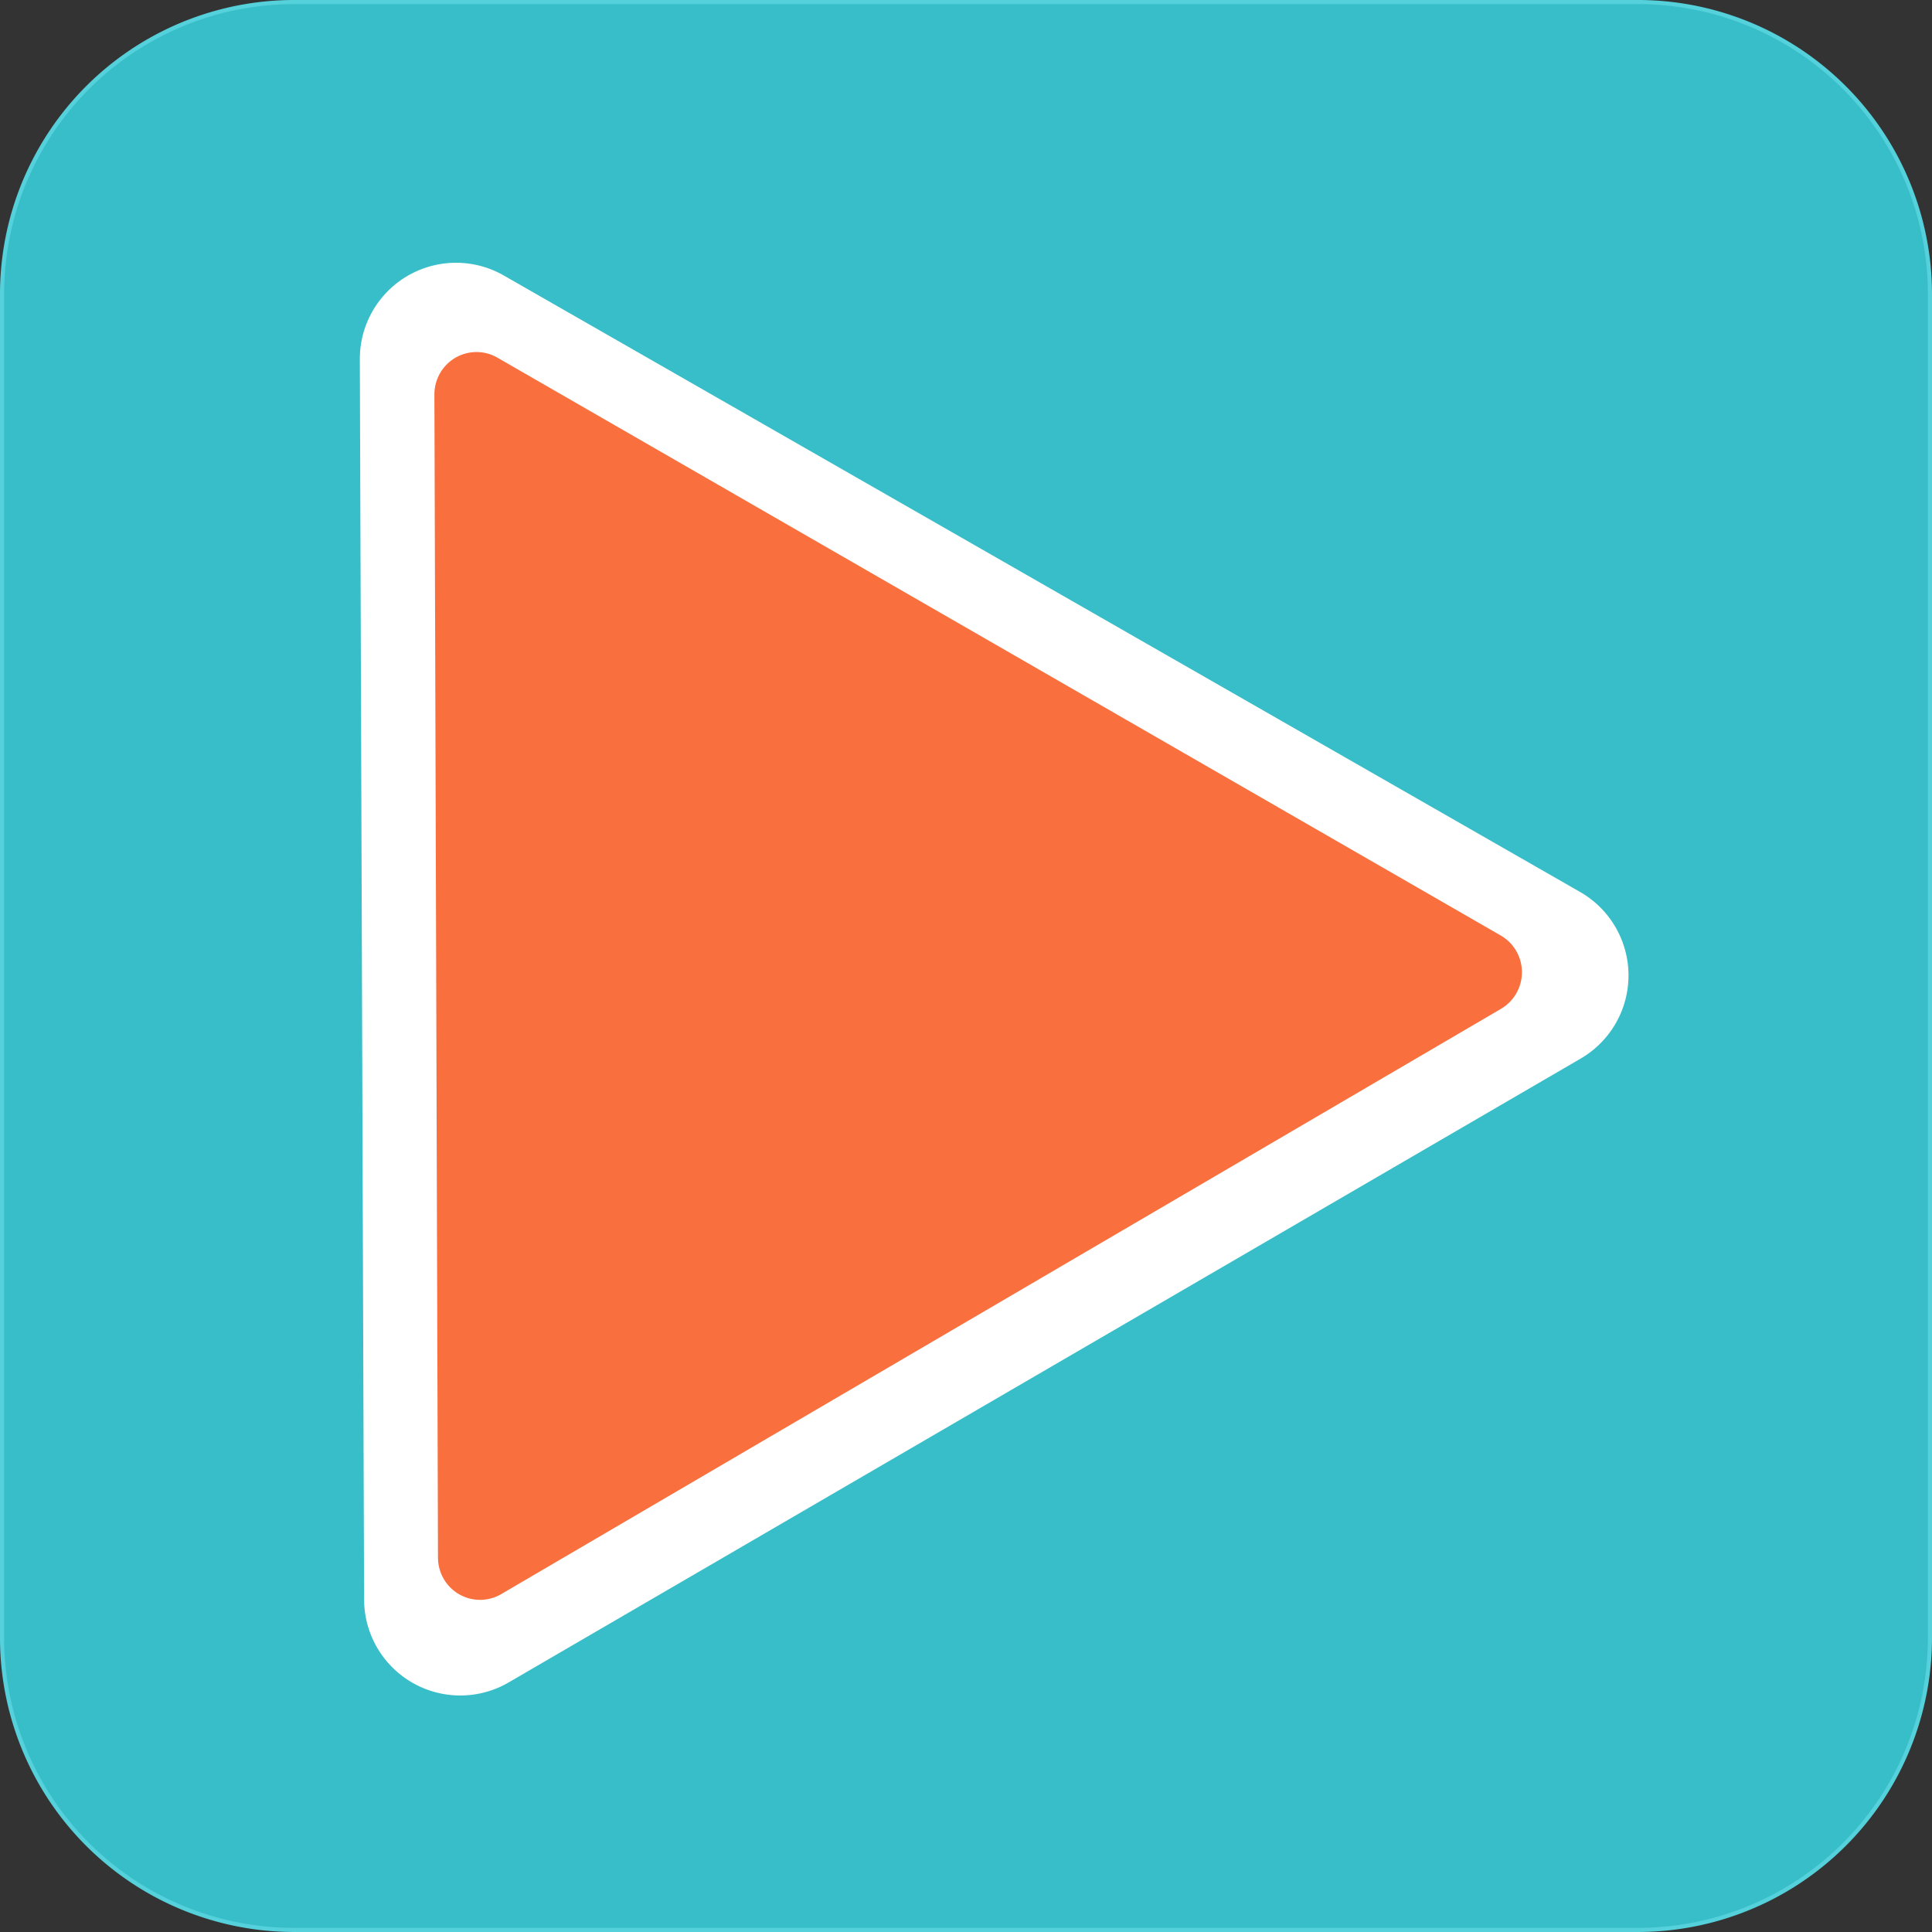 <?xml version="1.0" encoding="UTF-8" standalone="no"?>
<svg
   xmlns:dc="http://purl.org/dc/elements/1.1/"
   xmlns:cc="http://creativecommons.org/ns#"
   xmlns:rdf="http://www.w3.org/1999/02/22-rdf-syntax-ns#"
   xmlns:svg="http://www.w3.org/2000/svg"
   xmlns="http://www.w3.org/2000/svg"
   xmlns:sodipodi="http://sodipodi.sourceforge.net/DTD/sodipodi-0.dtd"
   xmlns:inkscape="http://www.inkscape.org/namespaces/inkscape"
   width="124.241mm"
   height="124.241mm"
   viewBox="0 0 124.241 124.241"
   version="1.1"
   id="svg911"
   sodipodi:docname="favicon.svg"
   inkscape:version="1.0.2-2 (e86c870879, 2021-01-15)">
  <rect x="0" y="0" width="124.241" height="124.241" fill="#333333" stroke="none"/>
  <defs
     id="defs905">
    <inkscape:path-effect
       effect="fillet_chamfer"
       id="path-effect1509"
       is_visible="true"
       lpeversion="1"
       satellites_param="F,0,0,1,0,5.027,0,1 @ F,0,0,1,0,5.027,0,1 @ F,0,0,1,0,5.027,0,1"
       unit="px"
       method="auto"
       mode="F"
       radius="19"
       chamfer_steps="1"
       flexible="false"
       use_knot_distance="true"
       apply_no_radius="true"
       apply_with_radius="true"
       only_selected="false"
       hide_knots="false" />
    <inkscape:path-effect
       effect="fillet_chamfer"
       id="path-effect1481"
       is_visible="true"
       lpeversion="1"
       satellites_param="F,0,0,1,0,5.027,0,1 @ F,0,0,1,0,5.027,0,1 @ F,0,0,1,0,5.027,0,1"
       unit="px"
       method="auto"
       mode="F"
       radius="19"
       chamfer_steps="1"
       flexible="false"
       use_knot_distance="true"
       apply_no_radius="true"
       apply_with_radius="true"
       only_selected="false"
       hide_knots="false" />
    <inkscape:path-effect
       effect="fillet_chamfer"
       id="path-effect1476"
       is_visible="true"
       lpeversion="1"
       satellites_param="F,0,0,1,0,18.785,0,1 @ F,0,0,1,0,18.785,0,1 @ F,0,0,1,0,18.785,0,1 @ F,0,0,1,0,18.785,0,1"
       unit="px"
       method="auto"
       mode="F"
       radius="71"
       chamfer_steps="1"
       flexible="false"
       use_knot_distance="true"
       apply_no_radius="true"
       apply_with_radius="true"
       only_selected="false"
       hide_knots="false" />
  </defs>
  <sodipodi:namedview
     id="base"
     pagecolor="#ffffff"
     bordercolor="#666666"
     borderopacity="1.0"
     inkscape:pageopacity="0.0"
     inkscape:pageshadow="2"
     inkscape:zoom="1.4"
     inkscape:cx="214.76856"
     inkscape:cy="316.5124"
     inkscape:document-units="mm"
     inkscape:current-layer="g1507"
     inkscape:document-rotation="0"
     showgrid="false"
     fit-margin-top="0"
     fit-margin-left="0"
     fit-margin-right="0"
     fit-margin-bottom="0"
     inkscape:window-width="1920"
     inkscape:window-height="1137"
     inkscape:window-x="1912"
     inkscape:window-y="-8"
     inkscape:window-maximized="1" />
  <g
     inkscape:label="Ebene 1"
     inkscape:groupmode="layer"
     id="layer1"
     transform="translate(-42.201,-82.267)">
    <path
       style="fill:#38bec9;fill-opacity:1;stroke:#54d1db;stroke-width:0.265"
       id="rect1474"
       width="123.976"
       height="123.976"
       x="42.333"
       y="82.399"
       inkscape:path-effect="#path-effect1476"
       d="M 61.119,82.399 H 147.524 a 18.785,18.785 45 0 1 18.785,18.785 v 86.405 A 18.785,18.785 135 0 1 147.524,206.375 H 61.119 A 18.785,18.785 45 0 1 42.333,187.59 V 101.184 A 18.785,18.785 135 0 1 61.119,82.399 Z"
       sodipodi:type="rect" />
  </g>
  <g
     inkscape:groupmode="layer"
     id="layer2"
     inkscape:label="Ebene 2"
     transform="translate(-42.201,-82.267)">
    <path
       sodipodi:type="star"
       style="fill:#f9703e;fill-opacity:1;stroke:#ffffff;stroke-width:6.565;stroke-opacity:1;stroke-miterlimit:4;stroke-dasharray:none;stroke-linejoin:round;stroke-linecap:round"
       id="path1479"
       sodipodi:sides="3"
       sodipodi:cx="103.1875"
       sodipodi:cy="152.89137"
       sodipodi:r1="51.856487"
       sodipodi:r2="41.952782"
       sodipodi:arg1="0.80086085"
       sodipodi:arg2="1.8480584"
       inkscape:flatsided="true"
       inkscape:rounded="0"
       inkscape:randomized="0"
       d="M 134.449,188.746 57.732,166.913 a 2.902,2.902 75.886 0 1 -1.226,-4.875 l 57.267,-55.523 a 2.902,2.902 15.886 0 1 4.835,1.376 l 19.451,77.356 a 2.902,2.902 135.886 0 1 -3.609,3.499 z"
       inkscape:transform-center-x="-9.8120552"
       inkscape:transform-center-y="4.755411"
       transform="rotate(73.917,104.081,143.374)"
       inkscape:path-effect="#path-effect1481" />
  </g>
  <g
     inkscape:groupmode="layer"
     id="g1507"
     inkscape:label="Ebene 2 Kopie"
     transform="translate(-42.201,-82.267)">
    <path
       sodipodi:type="star"
       style="fill:#f9703e;fill-opacity:1;stroke:none;stroke-width:6.565;stroke-linecap:round;stroke-linejoin:round;stroke-miterlimit:4;stroke-dasharray:none;stroke-opacity:1"
       id="path1505"
       sodipodi:sides="3"
       sodipodi:cx="103.1875"
       sodipodi:cy="152.89137"
       sodipodi:r1="51.856487"
       sodipodi:r2="41.952782"
       sodipodi:arg1="0.80086085"
       sodipodi:arg2="1.8480584"
       inkscape:flatsided="true"
       inkscape:rounded="0"
       inkscape:randomized="0"
       d="M 134.449,188.746 57.732,166.913 a 2.902,2.902 75.886 0 1 -1.226,-4.875 l 57.267,-55.523 a 2.902,2.902 15.886 0 1 4.835,1.376 l 19.451,77.356 a 2.902,2.902 135.886 0 1 -3.609,3.499 z"
       inkscape:transform-center-x="-9.1446596"
       inkscape:transform-center-y="4.4613297"
       transform="matrix(0.258,0.901,-0.896,0.26,204.795,12.224)"
       inkscape:path-effect="#path-effect1509" />
  </g>
</svg>
